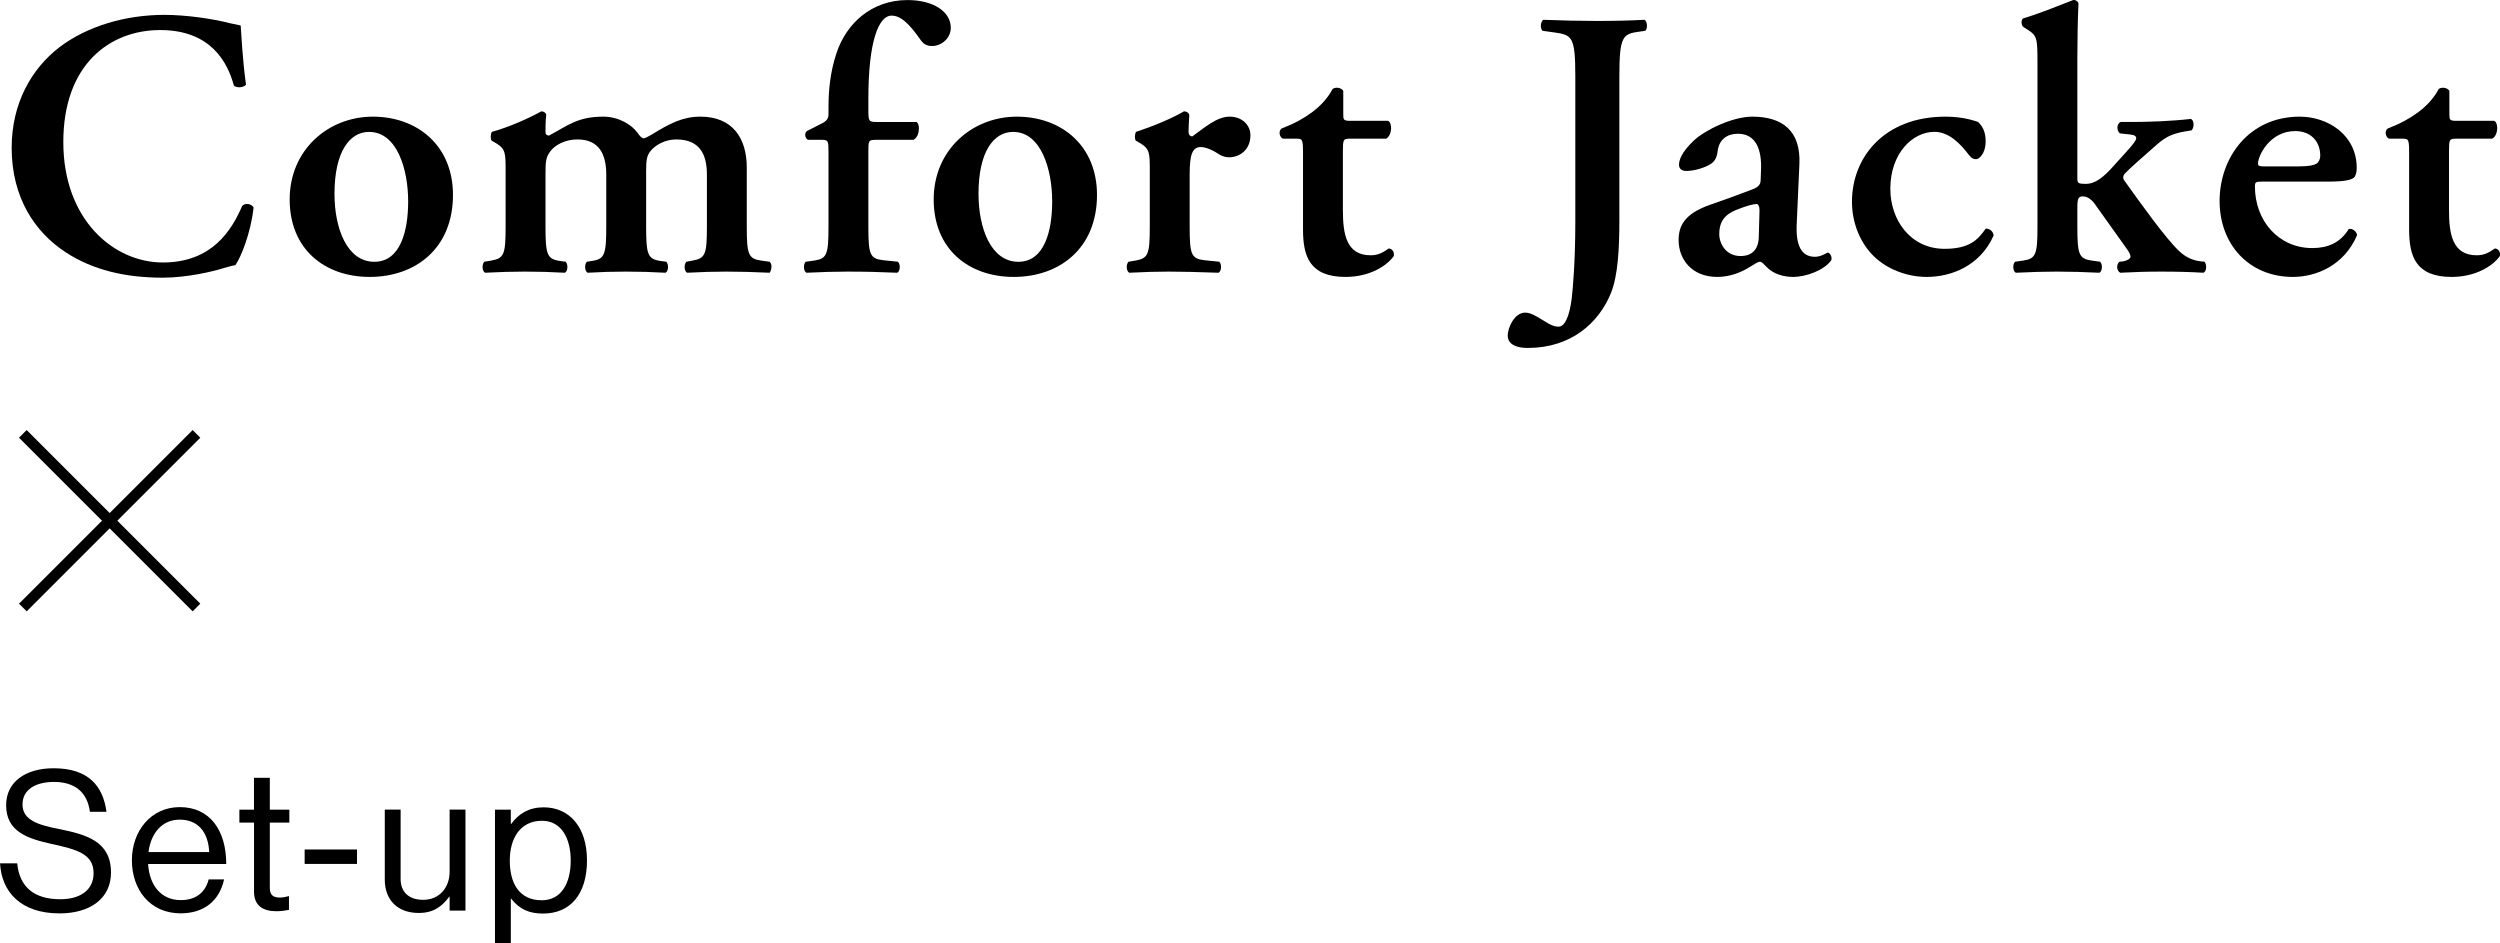 <svg height="173.81" viewBox="0 0 460.78 173.81" width="460.78" xmlns="http://www.w3.org/2000/svg"><path d="m45.34 15.62c-.49.56-1.75.63-2.24.14-1.19-4.41-4.34-10.22-13.58-10.22s-17.85 6.3-17.85 20.65 9.31 22.19 18.34 22.19 12.67-5.88 14.63-10.43c.63-.63 1.75-.35 2.1.28-.49 4.69-2.38 9.31-3.36 10.64-.84.14-1.68.42-2.45.63-1.54.49-6.37 1.68-10.92 1.68-6.93 0-12.88-1.4-17.92-4.69-5.67-3.71-9.94-10.08-9.94-19.25 0-8.19 3.64-14.56 8.82-18.55 5.18-3.92 12.25-5.95 19.32-5.95 3.99 0 8.82.7 12.11 1.54l1.96.42c.14 1.61.28 5.74.98 10.92z"/><path d="m83.49 35.92c0 9.94-7 15.12-15.33 15.12s-14.77-5.11-14.77-14.28 7.14-15.26 15.33-15.26 14.77 5.32 14.77 14.42zm-14.49 12.33c4.83 0 6.23-5.74 6.23-11.13 0-5.88-2.03-12.81-7.21-12.81-3.57 0-6.37 3.64-6.37 11.41 0 6.37 2.31 12.53 7.35 12.53z"/><path d="m93.19 31.44c0-3.15 0-3.99-1.75-5.04l-.84-.49c-.21-.28-.21-1.26.07-1.61 3.08-.84 6.86-2.52 9.1-3.78.49 0 .77.28.91.56-.14 1.33-.14 2.66-.14 3.22 0 .49.21.63.63.7 3.43-1.82 5.25-3.5 10.01-3.5 3.01 0 5.32 1.61 6.3 2.94.42.63.84 1.05 1.12 1.05s.7-.21 1.54-.7c3.29-2.03 5.67-3.29 8.96-3.29 5.88 0 8.54 3.92 8.54 9.38v10.85c0 5.18.28 5.95 2.66 6.3l1.54.21c.63.49.28 1.75 0 2.03-3.01-.14-5.39-.21-7.98-.21-2.31 0-4.69.07-7.21.21-.56-.28-.63-1.54-.14-2.03l1.12-.21c2.38-.42 2.66-1.12 2.66-6.3v-9.52c0-3.71-1.26-6.51-5.67-6.51-2.03 0-3.85 1.05-4.69 2.1-.7.84-.84 1.68-.84 3.64v10.29c0 5.18.28 6.02 2.66 6.37l1.05.14c.49.49.42 1.75-.14 2.03-2.45-.14-4.76-.21-7.35-.21-2.31 0-4.69.07-7 .21-.56-.28-.63-1.54-.14-2.03l.91-.14c2.38-.35 2.66-1.19 2.66-6.37v-9.52c0-3.71-1.26-6.51-5.32-6.51-2.38 0-4.2 1.12-4.97 2.17-.84 1.12-.91 1.75-.91 4.48v9.38c0 5.18.28 6.02 2.66 6.37l1.05.14c.49.49.42 1.75-.14 2.03-2.45-.14-4.83-.21-7.42-.21-2.31 0-4.62.07-7.28.21-.56-.28-.63-1.54-.14-2.03l1.26-.21c2.38-.42 2.66-1.12 2.66-6.3z"/><path d="m161.52 25.77c-1.47 0-1.47.14-1.47 2.17v13.79c0 5.18.28 5.95 2.73 6.23l2.73.28c.49.49.42 1.75-.14 2.03-3.15-.14-5.88-.21-9.17-.21-2.31 0-4.69.07-7.56.21-.56-.28-.63-1.54-.14-2.03l1.54-.21c2.38-.35 2.66-1.12 2.66-6.3v-13.86c0-1.89-.07-2.1-1.26-2.1h-2.52c-.56-.28-.7-1.19-.21-1.61l3.01-1.54c.49-.28.98-.7.98-1.54v-1.26c0-3.01.28-6.44 1.47-10.01 1.82-5.53 6.51-9.8 13.09-9.8 4.83 0 7.98 2.17 7.98 5.11 0 1.96-1.75 3.36-3.43 3.36-1.05 0-1.61-.42-2.03-.98-2.24-3.22-3.78-4.62-5.46-4.62-2.38 0-4.27 4.76-4.27 15.26v2.1c0 2.1.07 2.24 1.54 2.24h7.35c.28.21.42.63.42 1.12 0 1.19-.42 1.82-.98 2.17z"/><path d="m202.19 35.92c0 9.94-7 15.12-15.33 15.12s-14.77-5.11-14.77-14.28 7.14-15.26 15.33-15.26 14.77 5.32 14.77 14.42zm-14.49 12.33c4.83 0 6.23-5.74 6.23-11.13 0-5.88-2.03-12.81-7.21-12.81-3.57 0-6.37 3.64-6.37 11.41 0 6.37 2.31 12.53 7.35 12.53z"/><path d="m211.92 31.44c0-3.15 0-3.99-1.75-5.04l-.84-.49c-.21-.28-.21-1.26.07-1.61 3.01-.98 6.72-2.52 8.82-3.78.42 0 .84.21.98.63-.07 1.33-.14 2.52-.14 3.15 0 .49.28.84.7.84 2.17-1.54 4.48-3.64 6.86-3.64s3.85 1.61 3.85 3.43c0 2.73-2.03 4.06-3.92 4.06-.7 0-1.33-.21-1.89-.56-1.75-1.19-2.94-1.33-3.36-1.33-1.61 0-2.03 1.61-2.03 5.04v9.59c0 5.18.28 5.95 2.73 6.23l2.73.28c.49.49.42 1.75-.14 2.03-4.2-.14-6.58-.21-9.17-.21-2.31 0-4.62.07-7.28.21-.56-.28-.63-1.54-.14-2.03l1.26-.21c2.38-.42 2.66-1.12 2.66-6.3z"/><path d="m248.84 25.56c-1.26 0-1.33.14-1.33 2.38v10.78c0 4.41.63 8.33 5.11 8.33 1.4 0 2.24-.49 3.36-1.26.63.07 1.05.63.91 1.4-1.4 1.96-4.62 3.85-8.89 3.85-6.65 0-7.84-3.85-7.84-8.75v-14.21c0-2.45-.14-2.52-1.26-2.52h-2.45c-.7-.35-.84-1.47-.21-1.89 2.38-.91 3.99-1.82 5.53-2.94 1.33-.98 2.87-2.45 3.85-4.34.63-.42 1.61-.21 1.96.35v4.2c0 1.12 0 1.33 1.33 1.33h6.93c.42.21.56.77.56 1.47-.07.84-.35 1.47-.91 1.82z"/><path d="m298.47 40.47c0 5.53-.28 10.36-1.54 13.51-2.24 5.53-7.35 10.15-15.33 10.15-1.68 0-3.71-.42-3.71-2.31 0-1.33 1.19-4.2 3.22-4.2.98 0 2.03.63 3.15 1.33 1.75 1.12 2.38 1.26 3.01 1.26 1.68 0 2.31-4.06 2.45-5.53.14-1.19.63-6.3.63-13.72v-26.88c0-7.49-.63-7.63-3.99-8.12l-2.03-.28c-.49-.35-.42-1.75.14-2.03 3.64.14 6.79.21 9.94.21s6.09-.07 8.68-.21c.56.28.63 1.68.14 2.03l-.98.14c-3.15.42-3.78.77-3.78 8.26z"/><path d="m331.16 41.17c-.21 4.06.84 6.16 3.36 6.16 1.19 0 2.17-.77 2.38-.77.35 0 .84.77.63 1.4-1.4 1.96-4.83 3.08-7 3.08-1.75 0-3.71-.49-5.04-1.96-.49-.49-.77-.84-1.12-.84s-.84.35-1.89.98c-1.33.84-3.43 1.82-5.95 1.82-4.76 0-7.14-3.29-7.14-6.79 0-2.52.98-4.83 5.81-6.51 2.45-.84 5.11-1.82 7.7-2.8 1.4-.49 1.61-1.12 1.61-1.82l.07-1.82c.14-3.57-.84-6.65-4.27-6.65-1.96 0-3.43 1.05-3.71 3.08-.14 1.33-.56 2.03-1.33 2.52-.98.63-2.94 1.26-4.48 1.26-.91 0-1.33-.49-1.33-1.12 0-.84.42-2.31 2.73-4.48 2.17-2.03 7.21-4.41 10.78-4.41 5.53 0 8.96 2.59 8.68 8.75zm-6.86-2.38c0-.77-.21-1.19-.56-1.19-.56 0-1.82.35-3.08.84-1.96.7-3.78 1.68-3.78 4.69 0 1.82 1.26 4.06 3.92 4.06 2.52 0 3.29-1.68 3.36-3.36z"/><path d="m364.58 22.48c.91.84 1.4 1.96 1.4 3.57 0 2.24-1.19 3.29-1.75 3.29-.49 0-.84-.14-1.33-.77-1.54-2.03-3.64-4.27-6.37-4.27-3.99 0-8.12 3.92-8.12 10.5 0 5.67 3.64 11.06 10.01 11.06 4.55 0 6.16-1.68 7.56-3.71.63-.07 1.4.42 1.47 1.26-2.52 5.67-7.91 7.63-12.32 7.63-3.71 0-7.35-1.47-9.73-3.78-2.45-2.38-4.06-6.02-4.06-10.08 0-8.19 5.95-15.68 17.22-15.68 2.03 0 4.06.28 6.02.98z"/><path d="m375.53 11.7c0-4.69-.07-5.11-1.82-6.23l-.77-.49c-.42-.28-.49-1.4 0-1.61 2.66-.77 6.3-2.24 9.17-3.36.42-.07.84.21.98.56-.14 2.8-.21 7.14-.21 10.15v22.19c0 .84.21.98 1.54.98 1.19 0 2.52-.49 4.55-2.66l2.73-3.01c1.47-1.61 2.03-2.38 2.03-2.73s-.28-.63-1.12-.7l-1.89-.21c-.63-.49-.63-1.75.14-2.1h2.03c3.08 0 7.21-.14 10.92-.56.63.28.63 1.54.14 2.1l-1.26.21c-2.31.42-3.5.98-5.11 2.38-2.45 2.17-4.83 4.2-5.95 5.39-.42.49-.35.98 0 1.4 2.8 3.92 7.49 10.5 10.01 12.88 1.33 1.26 2.73 1.75 3.99 1.89l.7.07c.42.56.42 1.75-.21 2.03-2.31-.14-4.9-.21-7.77-.21s-4.69.07-7.56.21c-.7-.35-.77-1.54-.14-2.03l.7-.07c.7-.14 1.33-.49 1.33-.84s-.21-.84-.84-1.68l-5.74-8.05c-.84-1.19-1.75-1.4-2.17-1.4-.84 0-1.05.28-1.05 2.17v3.36c0 5.18.28 5.95 2.66 6.3l1.54.21c.49.49.42 1.75-.14 2.03-2.94-.14-5.32-.21-7.91-.21-2.24 0-4.62.07-7.49.21-.56-.28-.63-1.54-.14-2.03l1.47-.21c2.38-.35 2.66-1.12 2.66-6.3z"/><path d="m417.08 33.47c-1.33 0-1.47.07-1.47.91 0 6.3 4.34 11.34 10.57 11.34 2.8 0 5.11-.91 6.72-3.5.7-.21 1.47.49 1.54 1.12-2.38 5.6-7.56 7.7-11.83 7.7-8.12 0-13.51-6.02-13.51-14s5.39-15.54 14.77-15.54c5.18 0 10.5 3.36 10.5 9.45 0 .63-.07 1.05-.35 1.61-.42.63-2.03.91-4.83.91zm6.44-2.8c2.03 0 2.94-.21 3.43-.49.42-.28.7-.84.7-1.47 0-2.52-1.61-4.55-4.62-4.55-4.69 0-6.86 4.55-6.86 6.02 0 .28.14.49.98.49z"/><path d="m452.71 25.56c-1.26 0-1.33.14-1.33 2.38v10.78c0 4.41.63 8.33 5.11 8.33 1.4 0 2.24-.49 3.36-1.26.63.07 1.05.63.91 1.4-1.4 1.96-4.62 3.85-8.89 3.85-6.65 0-7.84-3.85-7.84-8.75v-14.21c0-2.45-.14-2.52-1.26-2.52h-2.45c-.7-.35-.84-1.47-.21-1.89 2.38-.91 3.99-1.82 5.53-2.94 1.33-.98 2.87-2.45 3.85-4.34.63-.42 1.61-.21 1.96.35v4.2c0 1.12 0 1.33 1.33 1.33h6.93c.42.21.56.77.56 1.47-.07.84-.35 1.47-.91 1.82z"/><path d="m4.21 111.97 32-32" fill="none" stroke="#000" stroke-miterlimit="10" stroke-width="2"/><path d="m4.21 79.97 32 32" fill="none" stroke="#000" stroke-miterlimit="10" stroke-width="2"/><path d="m0 159.12h3.17c.43 4.36 3.1 6.62 7.96 6.62 3.56 0 6.12-1.62 6.12-4.82 0-3.53-3.1-4.36-7.7-5.36-4.54-1.01-8.42-2.3-8.42-7.16 0-4.25 3.53-6.8 8.75-6.8 6.44 0 9.11 3.28 9.75 8.03h-3.06c-.47-3.67-2.84-5.51-6.62-5.51-3.49 0-5.8 1.48-5.8 4.14 0 2.92 2.88 3.78 6.73 4.54 5 1.01 9.58 2.23 9.58 8.03 0 4.82-3.92 7.52-9.47 7.52-7.24 0-10.69-4.03-10.98-9.21z"/><path d="m24.31 158.55c0-5.4 3.53-9.79 8.82-9.79 5.58 0 8.57 4.32 8.57 10.48h-14.4c.22 3.78 2.27 6.66 6.01 6.66 2.7 0 4.5-1.3 5.15-3.82h2.84c-.86 4-3.78 6.26-7.99 6.26-5.69 0-9-4.39-9-9.79zm3.06-1.51h11.19c-.18-3.71-2.09-5.97-5.43-5.97s-5.33 2.59-5.76 5.97z"/><path d="m44.11 149.23h2.7v-5.87h2.92v5.87h3.6v2.38h-3.6v12.09c0 1.3.68 1.73 1.87 1.73.58 0 1.22-.14 1.55-.25h.11v2.52c-.68.14-1.48.25-2.34.25-2.38 0-4.1-.97-4.1-3.6v-12.74h-2.7v-2.38z"/><path d="m56.15 156.57h9.65v2.66h-9.65z"/><path d="m82.87 167.84v-2.56h-.07c-1.33 1.8-2.92 2.99-5.62 2.99-3.82 0-6.26-2.3-6.26-6.16v-12.89h2.92v12.81c0 2.41 1.55 3.82 4.17 3.82 2.95 0 4.86-2.23 4.86-5.18v-11.45h2.92v18.61h-2.92z"/><path d="m91.23 149.23h2.92v2.63h.07c1.4-1.91 3.28-3.06 5.98-3.06 4.72 0 7.99 3.6 7.99 9.79s-3.06 9.79-8.1 9.79c-2.52 0-4.32-.76-5.87-2.74h-.07v8.17h-2.92zm13.96 9.39c0-4.18-1.76-7.34-5.29-7.34-4.07 0-5.94 3.31-5.94 7.34s1.62 7.31 5.9 7.31c3.56 0 5.33-3.1 5.33-7.31z"/></svg>